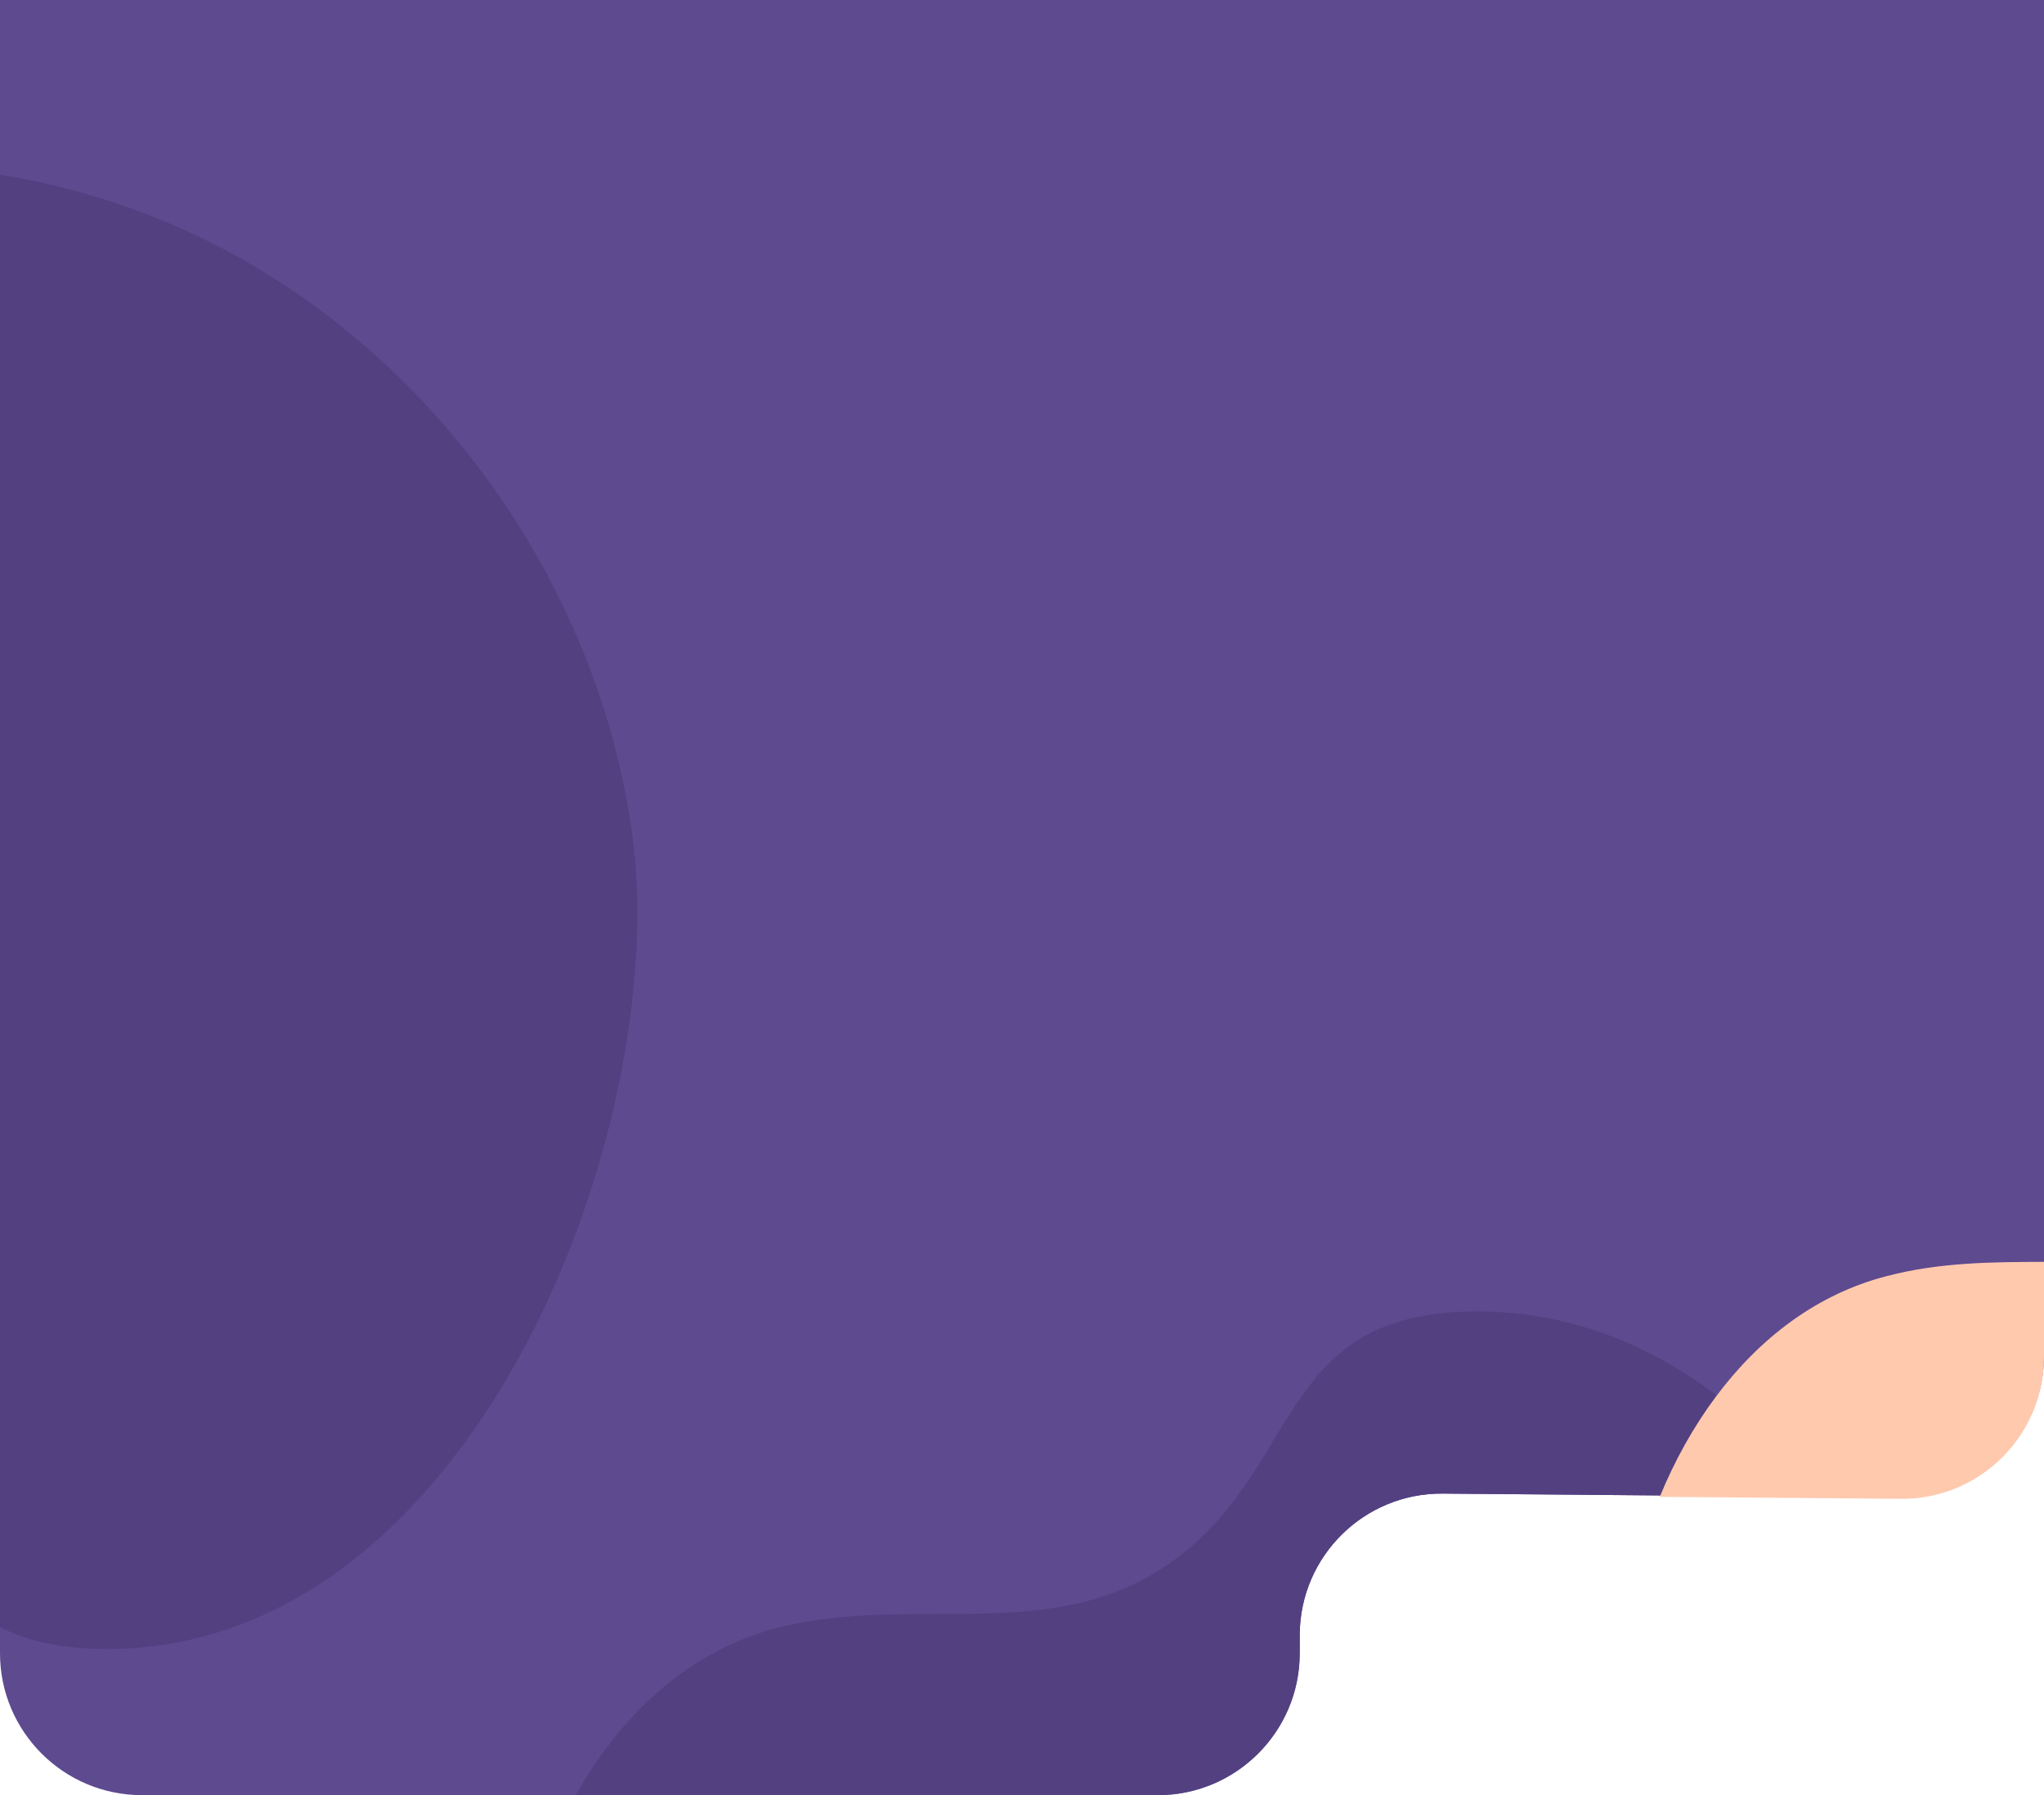 <?xml version="1.0" encoding="UTF-8"?>
<svg width="1440px" height="1265px" viewBox="0 0 1440 1265" version="1.1" xmlns="http://www.w3.org/2000/svg" xmlns:xlink="http://www.w3.org/1999/xlink">
    <title>banner-bgr</title>
    <g id="Page-1" stroke="none" stroke-width="1" fill="none" fill-rule="evenodd">
        <g id="banner-bgr">
            <g id="Rectangle" fill="#5E4A8F">
                <path d="M1440,574 L1440,955.2 C1440,1010.4 1395.2,1055.2 1340,1055.2 L1339.2,1055.2 L1281.3,1054.7 L1169.3,1053.8 L1016.5,1052.5 C961.3,1052 916.1,1096.4 915.7,1151.7 L915.7,1165 C915.7,1220.2 870.9,1265 815.7,1265 L100,1265 C44.8,1265 0,1220.2 0,1165 L0,574 L1440,574 Z" id="Path"></path>
                <rect x="0" y="0" width="1440" height="599"></rect>
            </g>
            <path d="M-603.288,691.055 C-578.087,872.096 -457.395,1037.79 -291.425,1114.364 C-125.454,1190.938 80.654,1174.515 230.602,1069.998 C380.55,965.471 467.491,775.82 445.668,594.331 C432.306,483.178 368.064,366.962 259.659,339.059 C159.415,313.258 58.603,355.412 -27.801,285.275 C-108.982,219.375 -96.576,118.894 -227.711,116.064 C-489.631,110.413 -632.314,482.53 -603.288,691.055" id="BG-Shape" fill="#534081" transform="translate(-79, 639) scale(-1, -1) translate(79, -639)"></path>
            <path d="M1281.2,1054.7 L1169.2,1053.8 L1016.4,1052.5 C961.2,1052 916,1096.4 915.6,1151.7 L915.6,1165 C915.6,1220.2 870.8,1265 815.6,1265 L405.6,1265 C437.4,1208.4 485.2,1163.2 547.4,1147.2 C647.6,1121.4 748.5,1163.5 834.9,1093.4 C916.1,1027.5 903.7,927 1034.8,924.2 C1100.7,922.8 1159,945.3 1209,983 C1235.4,1002.9 1259.6,1027.3 1281.2,1054.7 Z" id="Path" fill="#534081"></path>
            <path d="M1440,889.2 L1440,956.2 C1440,1011.4 1395.2,1056.2 1340,1056.2 L1339.2,1056.2 L1281.3,1055.7 L1169.3,1054.8 C1179.7,1029.4 1193,1005.4 1209,984 C1239.5,943.2 1279.8,911.9 1329.4,899.2 C1366.4,889.5 1403.5,889.3 1440,889.2 Z" id="Path" fill="#FFC9AE"></path>
        </g>
    </g>
</svg>